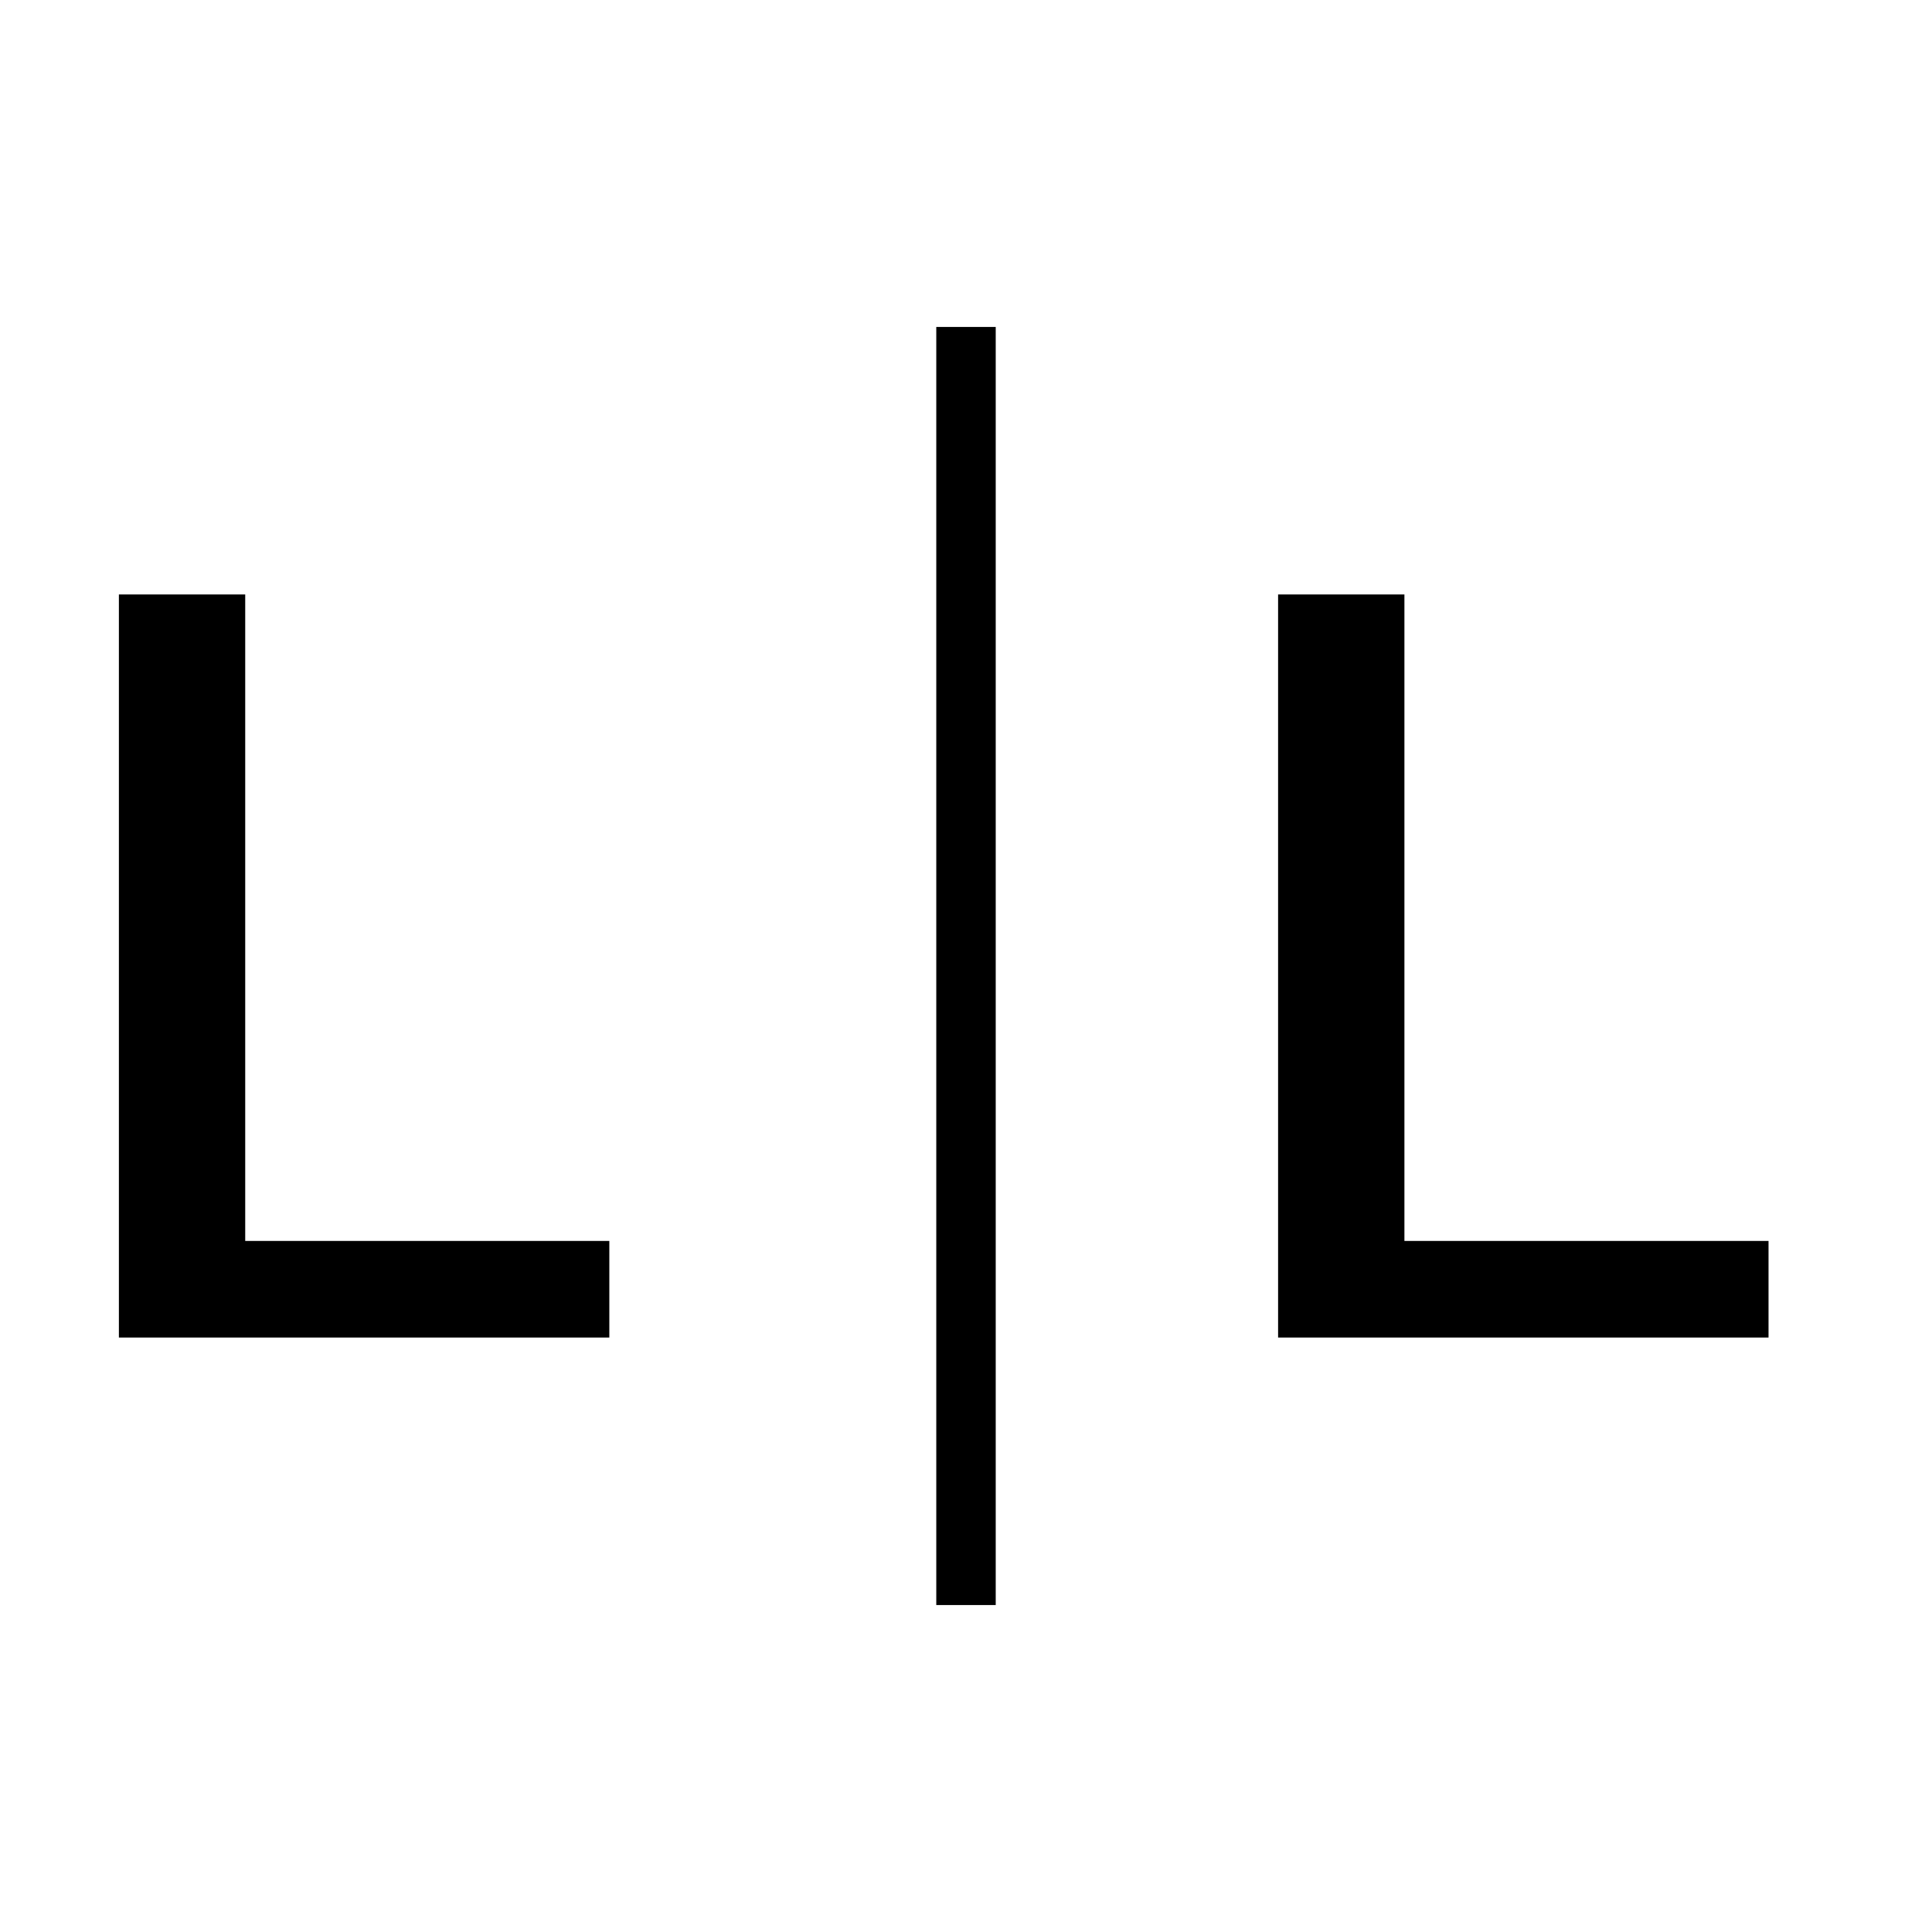 <?xml version="1.0" standalone="no"?>
<!DOCTYPE svg PUBLIC "-//W3C//DTD SVG 20010904//EN"
 "http://www.w3.org/TR/2001/REC-SVG-20010904/DTD/svg10.dtd">
<svg version="1.0" xmlns="http://www.w3.org/2000/svg"
 width="260pt" height="260pt" viewBox="0 0 260 260"
 preserveAspectRatio="xMidYMid meet">
<g transform="translate(0,260) scale(0.1,-0.1)"
fill="#000000" stroke="none">
<path d="M1260 1300 l0 -860 40 0 40 0 0 860 0 860 -40 0 -40 0 0 -860z"/>
<path d="M160 1300 l0 -500 330 0 330 0 0 65 0 65 -245 0 -245 0 0 435 0 435
-85 0 -85 0 0 -500z"/>
<path d="M1720 1300 l0 -500 330 0 330 0 0 65 0 65 -245 0 -245 0 0 435 0 435
-85 0 -85 0 0 -500z"/>
</g>
</svg>
